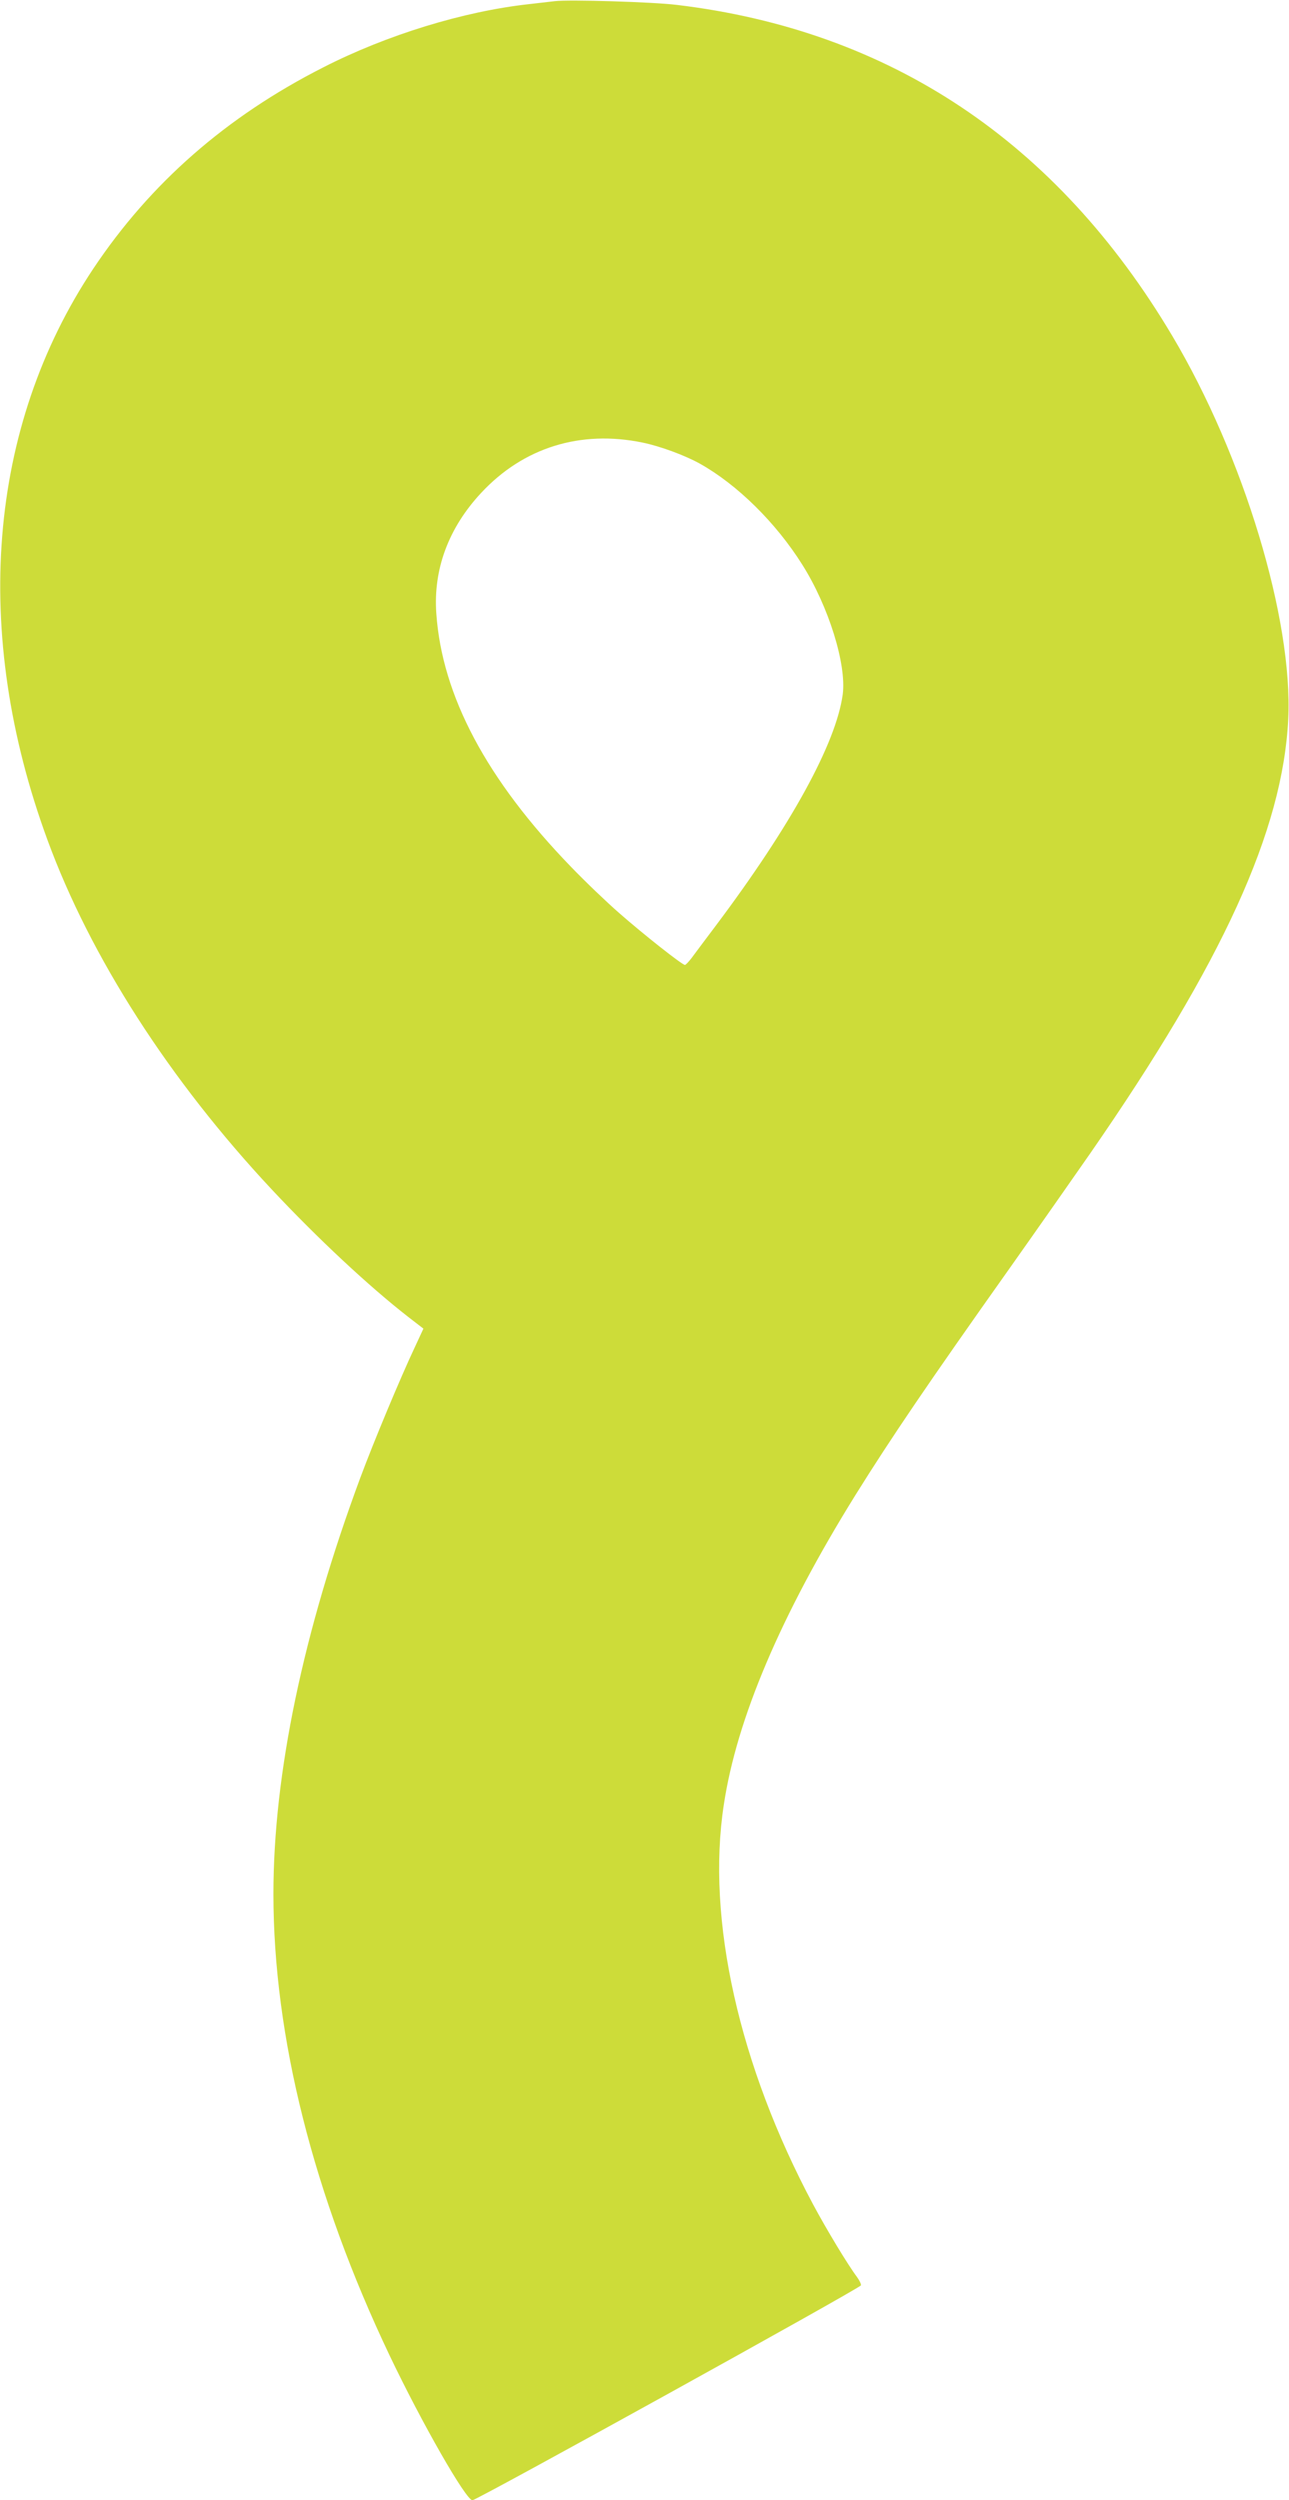 <?xml version="1.0" standalone="no"?>
<!DOCTYPE svg PUBLIC "-//W3C//DTD SVG 20010904//EN"
 "http://www.w3.org/TR/2001/REC-SVG-20010904/DTD/svg10.dtd">
<svg version="1.0" xmlns="http://www.w3.org/2000/svg"
 width="660pt" height="1280pt" viewBox="0 0 660 1280"
 preserveAspectRatio="xMidYMid meet">
<g transform="translate(0,1280) scale(0.1,-0.1)"
fill="#cddc39" stroke="none">
<path d="M2840 12794 c-19 -2 -78 -9 -130 -15 -337 -37 -730 -158 -1055 -324
-498 -253 -886 -594 -1177 -1030 -541 -812 -625 -1863 -235 -2925 220 -600
625 -1230 1149 -1790 235 -251 498 -496 697 -651 l79 -61 -45 -97 c-73 -155
-210 -483 -278 -666 -293 -790 -445 -1516 -445 -2131 0 -731 205 -1544 595
-2363 165 -346 391 -741 424 -741 22 0 1984 1085 1989 1100 2 6 -7 25 -20 43
-46 61 -156 243 -225 372 -379 710 -547 1459 -457 2045 66 440 292 971 674
1586 181 290 367 565 793 1166 145 205 329 468 409 583 679 980 986 1653 1014
2223 25 511 -228 1348 -594 1963 -591 994 -1444 1563 -2537 1694 -123 15 -550
28 -625 19z m451 -2260 c88 -18 216 -65 293 -108 191 -107 389 -302 524 -517
135 -214 227 -510 207 -664 -34 -250 -264 -670 -650 -1184 -55 -73 -111 -148
-125 -167 -14 -18 -29 -34 -33 -34 -14 0 -213 157 -337 266 -63 55 -174 161
-246 236 -432 446 -661 876 -690 1298 -16 226 63 438 230 617 216 232 508 323
827 257z"/>
</g>
</svg>
